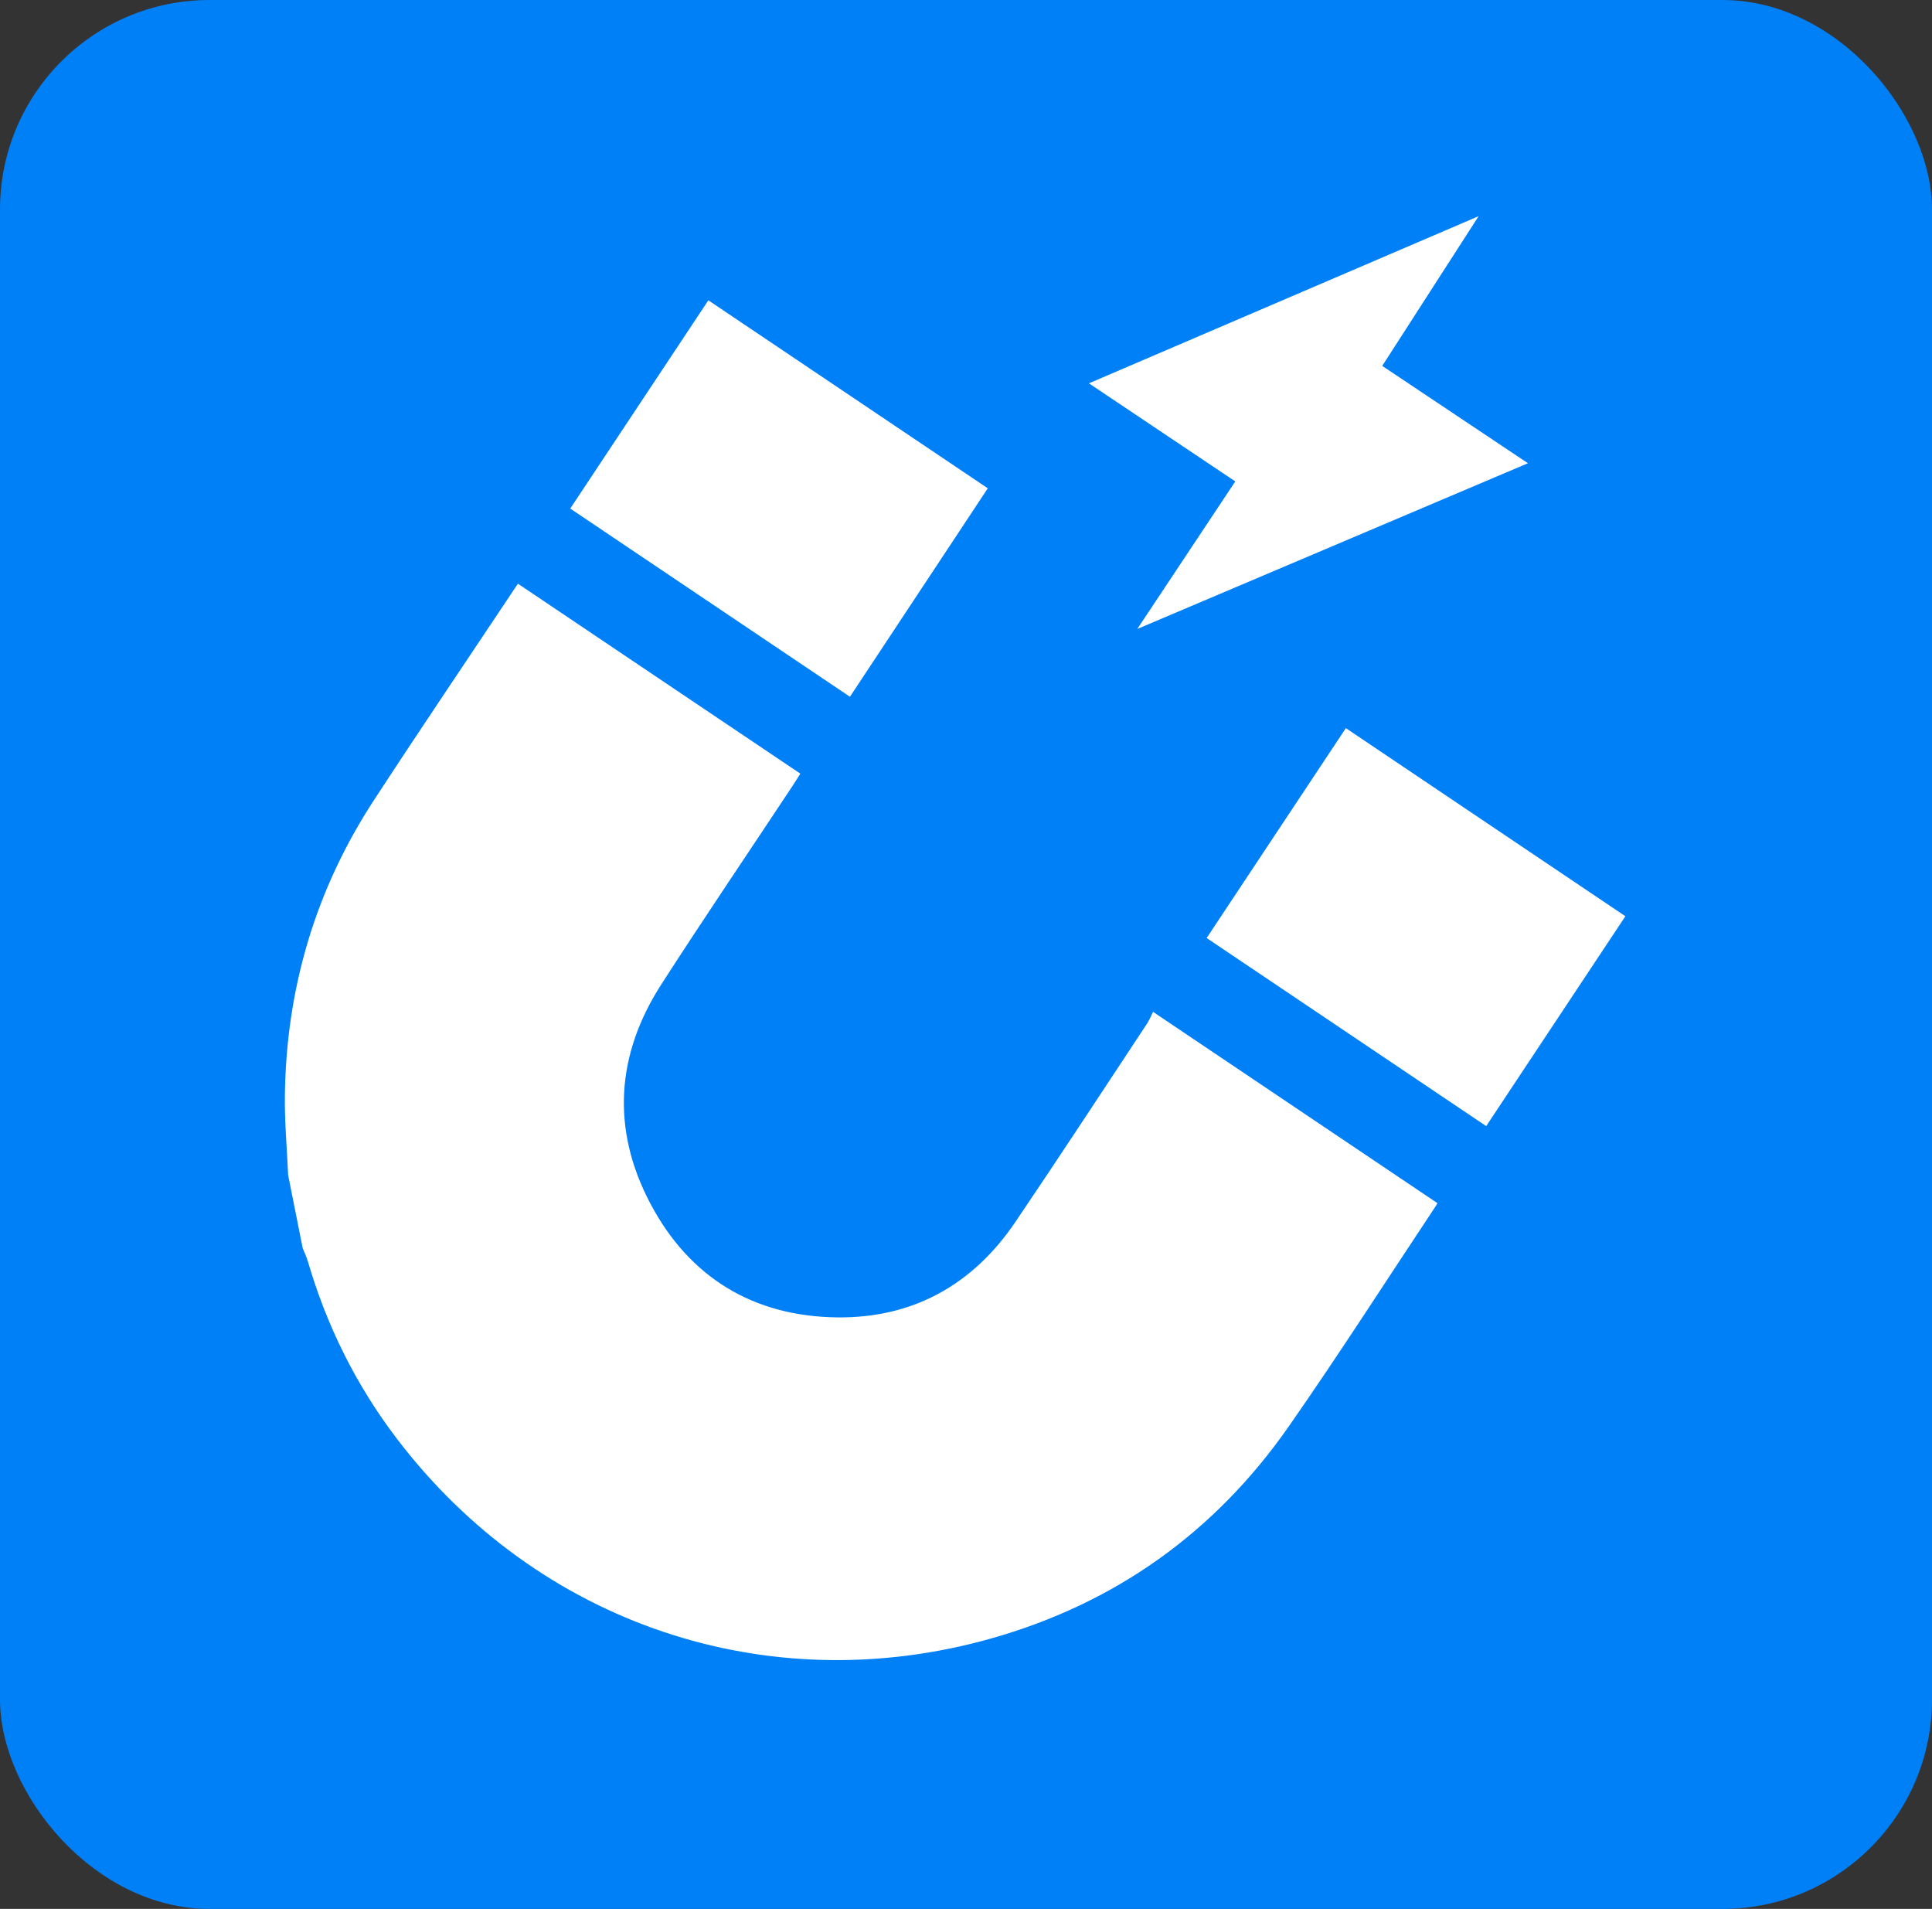 <svg width="83" height="82" viewBox="0 0 83 82" fill="none" xmlns="http://www.w3.org/2000/svg">
<rect x="0" y="0" width="83" height="82" fill="#333333" stroke="none"/>
<rect width="83" height="82" rx="9" fill="#0080F7"/>
<g clip-path="url(#clip0_5886_9675)">
<path d="M12.38 50.491C12.329 49.335 12.222 48.177 12.239 47.021C12.303 42.438 13.562 38.205 16.063 34.375C18.111 31.237 20.212 28.134 22.25 25.073C26.282 27.785 30.315 30.497 34.383 33.233C34.31 33.346 34.197 33.535 34.077 33.717C32.188 36.57 30.267 39.403 28.414 42.28C26.465 45.304 26.255 48.51 27.937 51.696C29.617 54.878 32.369 56.546 35.955 56.59C39.213 56.63 41.789 55.197 43.62 52.493C45.528 49.676 47.388 46.828 49.265 43.991C49.389 43.805 49.471 43.592 49.535 43.465C53.647 46.23 57.676 48.94 61.748 51.68C61.768 51.633 61.746 51.709 61.705 51.772C59.597 54.944 57.542 58.155 55.363 61.279C52.188 65.829 47.901 68.883 42.571 70.386C32.974 73.094 23.102 69.758 17.041 61.79C15.295 59.496 14.032 56.947 13.223 54.174C13.167 53.983 13.078 53.803 13.004 53.617C12.796 52.575 12.589 51.532 12.381 50.49L12.38 50.491Z" fill="white"/>
<path d="M53.069 20.68C50.938 19.252 48.898 17.885 46.781 16.467C52.416 14.05 57.998 11.656 63.523 9.286C62.169 11.388 60.8 13.514 59.382 15.718C61.463 17.108 63.519 18.481 65.642 19.899C60.024 22.282 54.48 24.634 48.858 27.019C50.285 24.871 51.657 22.806 53.069 20.68Z" fill="white"/>
<path d="M42.436 20.976C40.472 23.945 38.474 26.966 36.514 29.93C32.507 27.235 28.477 24.523 24.498 21.846C26.447 18.907 28.458 15.875 30.431 12.9C34.385 15.56 38.415 18.27 42.438 20.977L42.436 20.976Z" fill="white"/>
<path d="M63.848 48.374C59.857 45.688 55.828 42.978 51.838 40.294C53.826 37.298 55.837 34.267 57.819 31.278C61.81 33.963 65.843 36.676 69.828 39.358C67.842 42.351 65.831 45.384 63.848 48.374Z" fill="white"/>
</g>
<defs>
<clipPath id="clip0_5886_9675">
<rect width="62" height="59" fill="white" transform="translate(5.839 17.618) rotate(-11.255)"/>
</clipPath>
</defs>
</svg>

